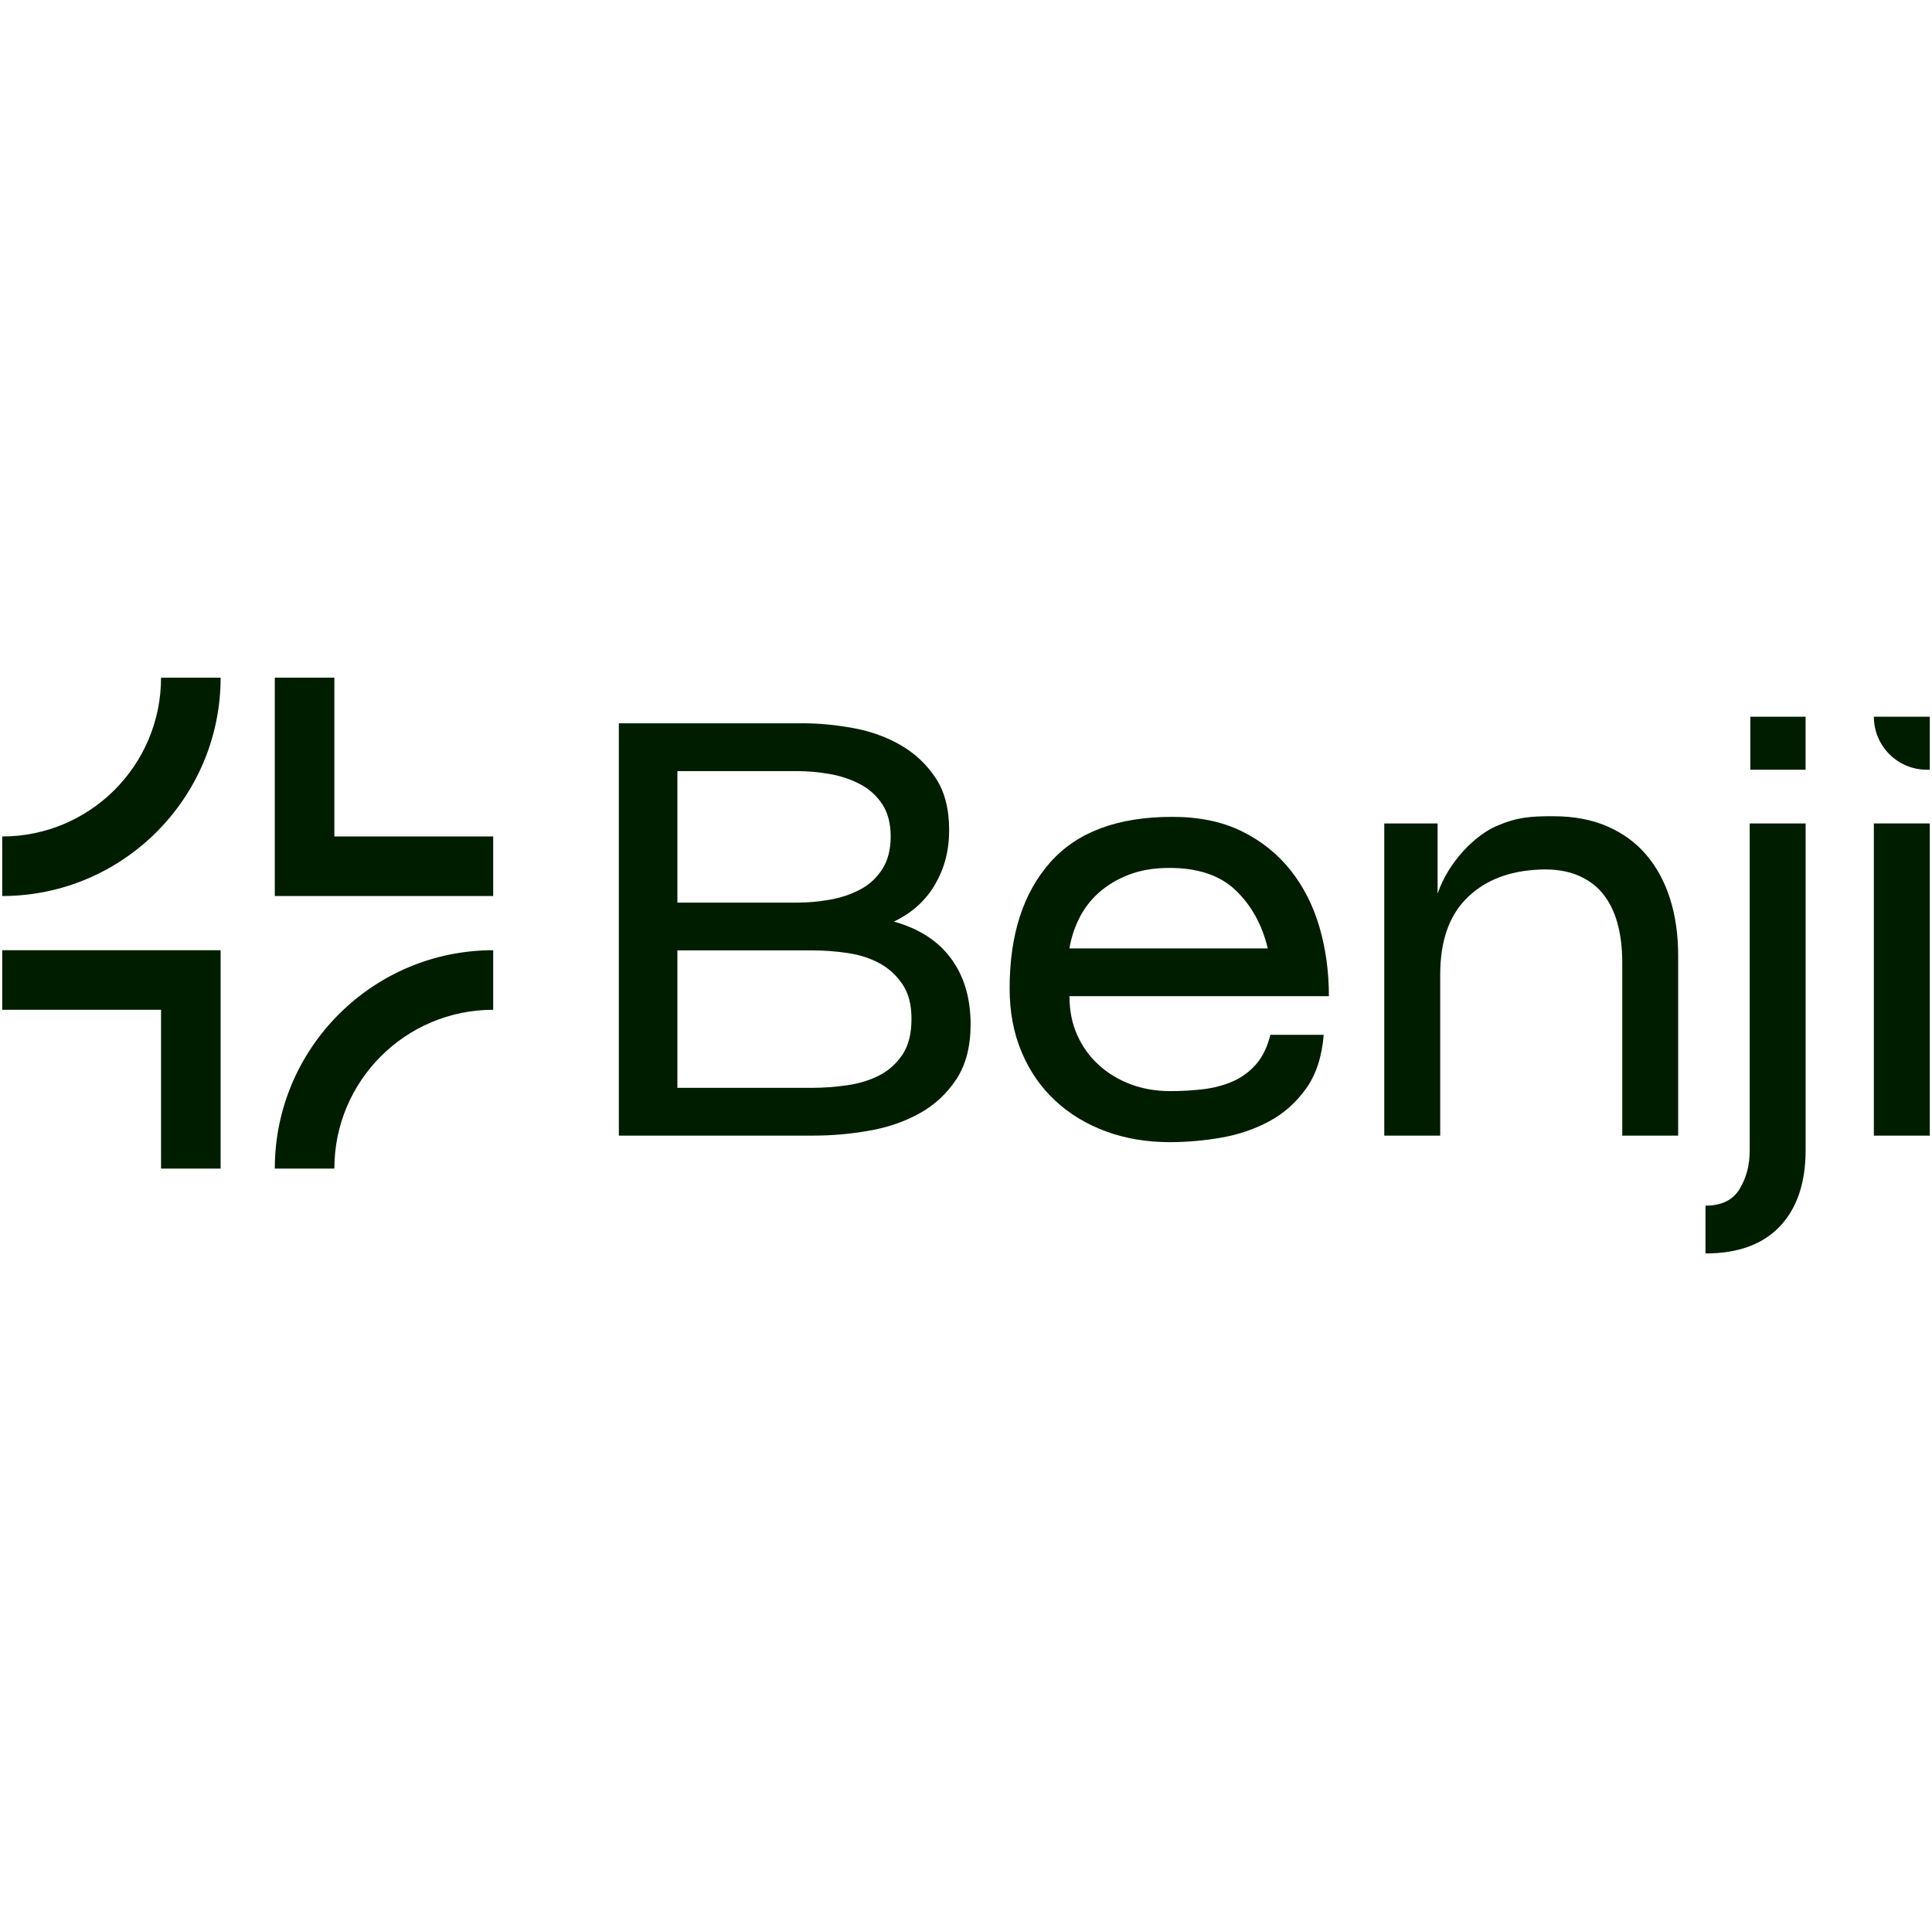 <?xml version="1.0" encoding="UTF-8"?>
<svg xmlns="http://www.w3.org/2000/svg" id="Layer_1" data-name="Layer 1" viewBox="0 0 731.06 730.8">
  <defs>
    <style>
      .cls-1 {
        fill: #001d00;
      }
    </style>
  </defs>
  <polygon class="cls-1" points="186.62 339.09 103.98 339.09 103.98 256.45 126.52 256.45 126.52 316.55 186.62 316.55 186.62 339.09"></polygon>
  <polygon class="cls-1" points="83.48 442.24 60.94 442.24 60.94 382.14 .84 382.14 .84 359.6 83.48 359.6 83.48 442.24"></polygon>
  <path class="cls-1" d="M126.52,442.24h-22.54c0-45.57,37.07-82.64,82.64-82.64v22.54c-33.19,0-60.1,26.91-60.1,60.1Z"></path>
  <path class="cls-1" d="M.84,339.09v-22.54c33.19,0,60.1-26.91,60.1-60.1h22.54c0,45.57-37.07,82.64-82.64,82.64Z"></path>
  <g>
    <path class="cls-1" d="M234.17,429.77v-156.05h69.38c6.4,0,12.92.62,19.56,1.86,6.64,1.24,12.63,3.43,17.96,6.56,5.33,3.14,9.68,7.27,13.04,12.38,3.36,5.12,5.04,11.64,5.04,19.57s-1.77,14.45-5.29,20.56c-3.53,6.11-8.73,10.82-15.62,14.12,9.51,2.64,16.73,7.31,21.65,13.99,4.92,6.69,7.38,14.99,7.38,24.89,0,8.42-1.81,15.36-5.41,20.81-3.61,5.45-8.24,9.75-13.9,12.88-5.66,3.14-12.02,5.33-19.07,6.56-7.05,1.24-14.02,1.86-20.91,1.86h-73.81,0ZM256.32,341.59h45.27c4.1,0,8.24-.37,12.43-1.11s8-2.02,11.44-3.84c3.44-1.81,6.23-4.37,8.37-7.68,2.13-3.3,3.2-7.43,3.2-12.38s-1.07-9.04-3.2-12.26c-2.13-3.22-4.92-5.74-8.37-7.55-3.45-1.82-7.26-3.1-11.44-3.84s-8.33-1.11-12.43-1.11h-45.27v49.79-.02ZM256.32,411.68h50.93c4.43,0,8.9-.33,13.41-.99s8.53-1.9,12.06-3.72c3.52-1.81,6.44-4.41,8.73-7.8,2.29-3.38,3.45-7.88,3.45-13.5s-1.15-9.87-3.45-13.25c-2.3-3.38-5.21-6.03-8.73-7.93-3.53-1.9-7.55-3.18-12.06-3.84-4.51-.66-8.98-.99-13.41-.99h-50.93v52.02Z"></path>
    <path class="cls-1" d="M442.81,432.24c-8.86,0-16.98-1.36-24.36-4.09-7.38-2.72-13.78-6.6-19.19-11.64s-9.64-11.15-12.67-18.33c-3.04-7.18-4.55-15.23-4.55-24.15,0-20.14,5.08-36,15.25-47.56,10.17-11.56,25.59-17.34,46.26-17.34,10.17,0,18.94,1.82,26.33,5.45,7.38,3.63,13.53,8.55,18.45,14.74,4.92,6.19,8.57,13.38,10.95,21.55s3.57,16.89,3.57,26.13h-98.17c0,5.45.98,10.36,2.95,14.74s4.67,8.13,8.12,11.27c3.45,3.14,7.46,5.57,12.06,7.31,4.59,1.73,9.6,2.6,15.01,2.6,4.43,0,8.65-.25,12.67-.74,4.02-.5,7.71-1.49,11.07-2.97,3.36-1.49,6.27-3.63,8.73-6.44,2.46-2.81,4.26-6.52,5.41-11.15h20.18c-.66,8.26-2.87,15.03-6.64,20.31-3.77,5.29-8.41,9.41-13.9,12.38-5.5,2.97-11.53,5.04-18.08,6.19-6.56,1.15-13.04,1.73-19.44,1.73h-.01ZM479.72,358.93c-2.13-8.92-6.15-16.22-12.06-21.92s-14.27-8.55-25.1-8.55c-5.9,0-11.07.87-15.5,2.6-4.43,1.73-8.2,4.01-11.32,6.81-3.12,2.81-5.58,6.03-7.38,9.66-1.81,3.63-3.04,7.43-3.69,11.39h75.05Z"></path>
    <path class="cls-1" d="M523.8,429.77v-118.15h20.18v26.56c4.23-12.35,14.41-22.19,22.28-25.58,7.87-3.38,12.82-3.71,21.51-3.71,7.71,0,14.52,1.28,20.42,3.84,5.9,2.56,10.83,6.15,14.76,10.78,3.94,4.63,6.93,10.15,8.98,16.59,2.05,6.44,3.08,13.62,3.08,21.55v68.12h-21.16v-65.64c0-5.45-.61-10.4-1.84-14.86-1.23-4.46-3.16-8.25-5.78-11.39-2.63-3.14-6.07-5.49-10.33-7.06-4.27-1.57-9.43-2.11-15.5-1.61-10.83.83-19.44,4.54-25.83,11.15-6.4,6.61-9.6,16.1-9.6,28.48v60.93h-21.17Z"></path>
    <path class="cls-1" d="M645.35,474.35v-18.08c6.07,0,10.37-2.11,12.92-6.32,2.54-4.21,3.81-9.04,3.81-14.49v-123.84h21.16v123.6c0,12.38-3.24,22-9.72,28.86-6.48,6.85-15.87,10.28-28.17,10.28h0Z"></path>
    <rect class="cls-1" x="662.32" y="271.24" width="20.91" height="20.06"></rect>
    <path class="cls-1" d="M730.22,271.24h-21.16c0,11.08,8.98,20.06,20.06,20.06h1.1v-20.06Z"></path>
    <rect class="cls-1" x="709.06" y="311.62" width="21.16" height="118.15"></rect>
  </g>
</svg>
